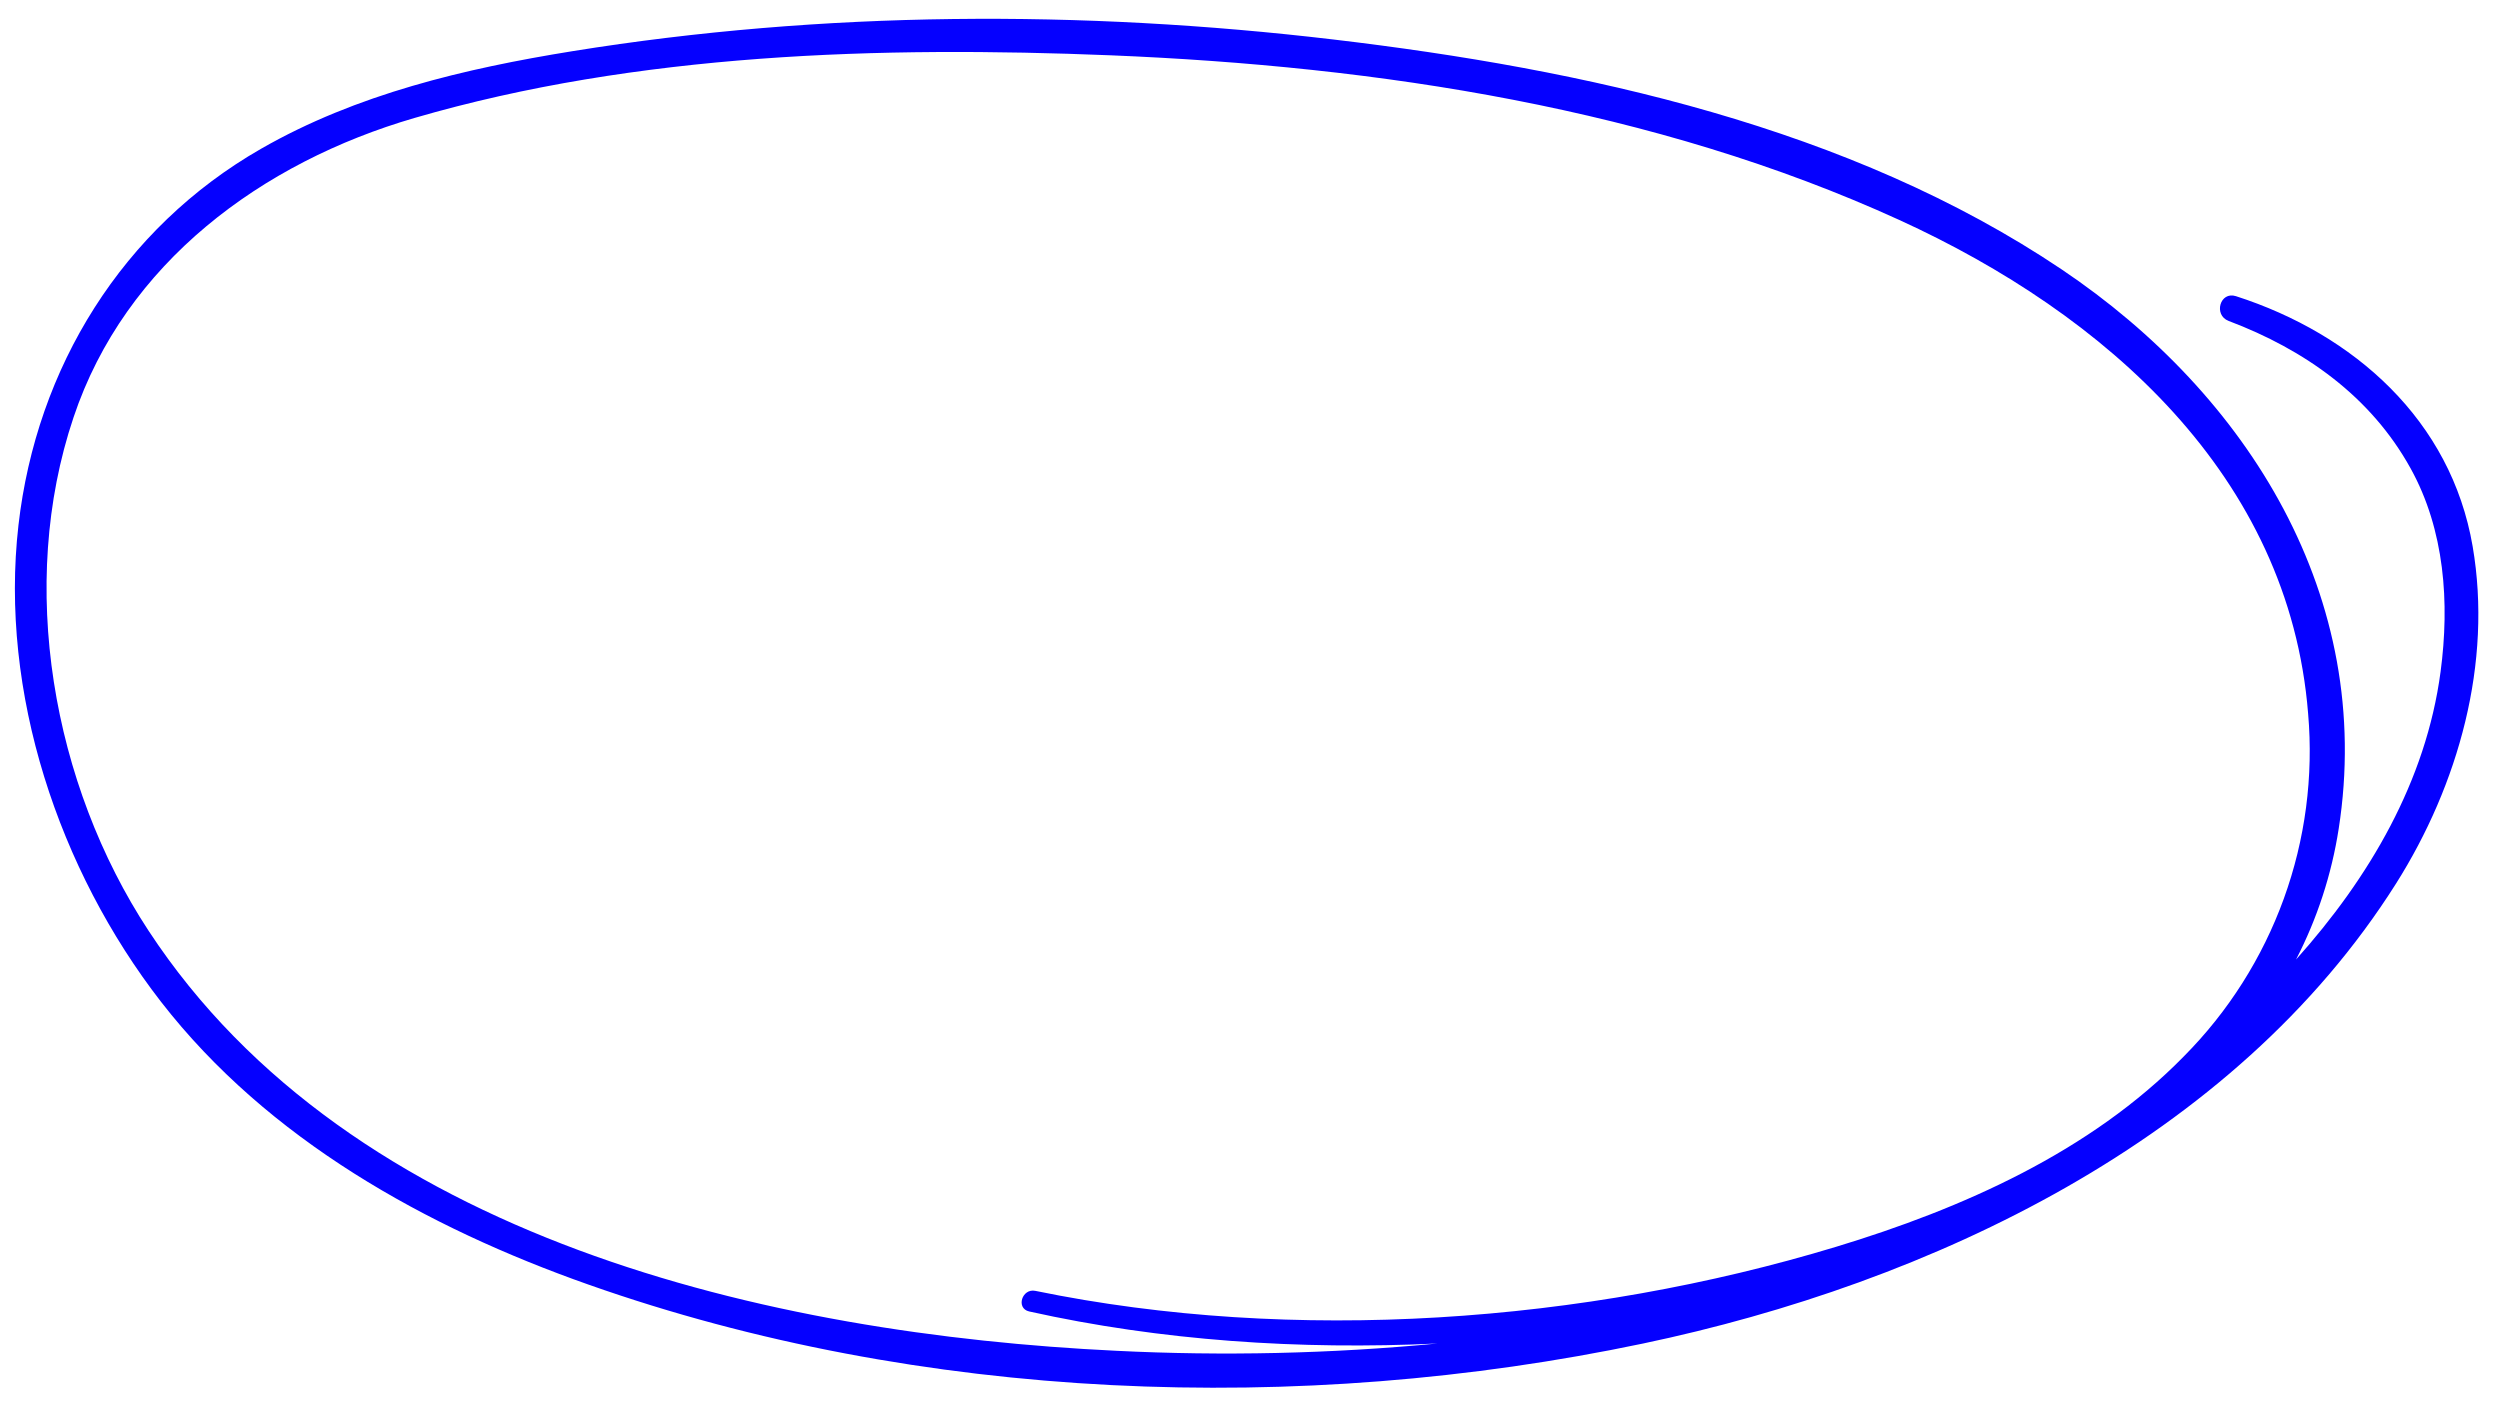 <?xml version="1.0" encoding="UTF-8"?> <svg xmlns="http://www.w3.org/2000/svg" width="227" height="129" viewBox="0 0 227 129" fill="none"> <path d="M14.611 90.95C24.326 103.467 38.711 111.449 53.433 116.641C83.596 127.294 118.012 128.54 149.171 121.996C175.281 116.512 202.859 103.517 217.559 80.231C223.23 71.249 226.33 60.199 224.517 49.612C222.555 38.142 213.731 30.339 203.025 26.893C201.571 26.424 200.966 28.609 202.354 29.138C209.25 31.745 215.257 35.973 218.881 42.526C221.984 48.129 222.437 54.752 221.605 60.989C220.281 70.953 215.126 79.702 208.48 87.126C210.403 83.404 211.711 79.396 212.353 75.256C215.631 54.245 204.151 35.863 187.209 24.469C167.946 11.519 143.787 6.273 121.091 3.588C98.257 0.884 74.718 0.979 51.998 4.644C42.209 6.224 32.378 8.538 23.708 13.507C11.113 20.724 3.31 33.382 1.676 47.689C-0.064 62.89 5.34 78.989 14.611 90.95ZM37.645 10.709C57.879 4.816 79.966 4.175 100.873 5.023C125.117 6.019 150.224 9.82 172.466 19.977C191.124 28.503 207.862 43.172 209.578 64.805C210.071 70.497 209.318 76.228 207.371 81.6C205.423 86.972 202.329 91.854 198.303 95.909C189.814 104.586 178.158 109.742 166.708 113.212C143.853 120.136 117.503 122.042 94.009 117.21C92.798 116.96 92.216 118.797 93.447 119.08C105.396 121.739 117.995 122.582 130.521 121.99C120.819 122.915 111.063 123.136 101.33 122.65C69.955 121.137 31.846 112.501 13.486 84.505C4.75 71.196 1.565 53.105 6.672 37.912C11.369 23.858 23.806 14.737 37.645 10.709Z" fill="#0500FF"></path> </svg> 